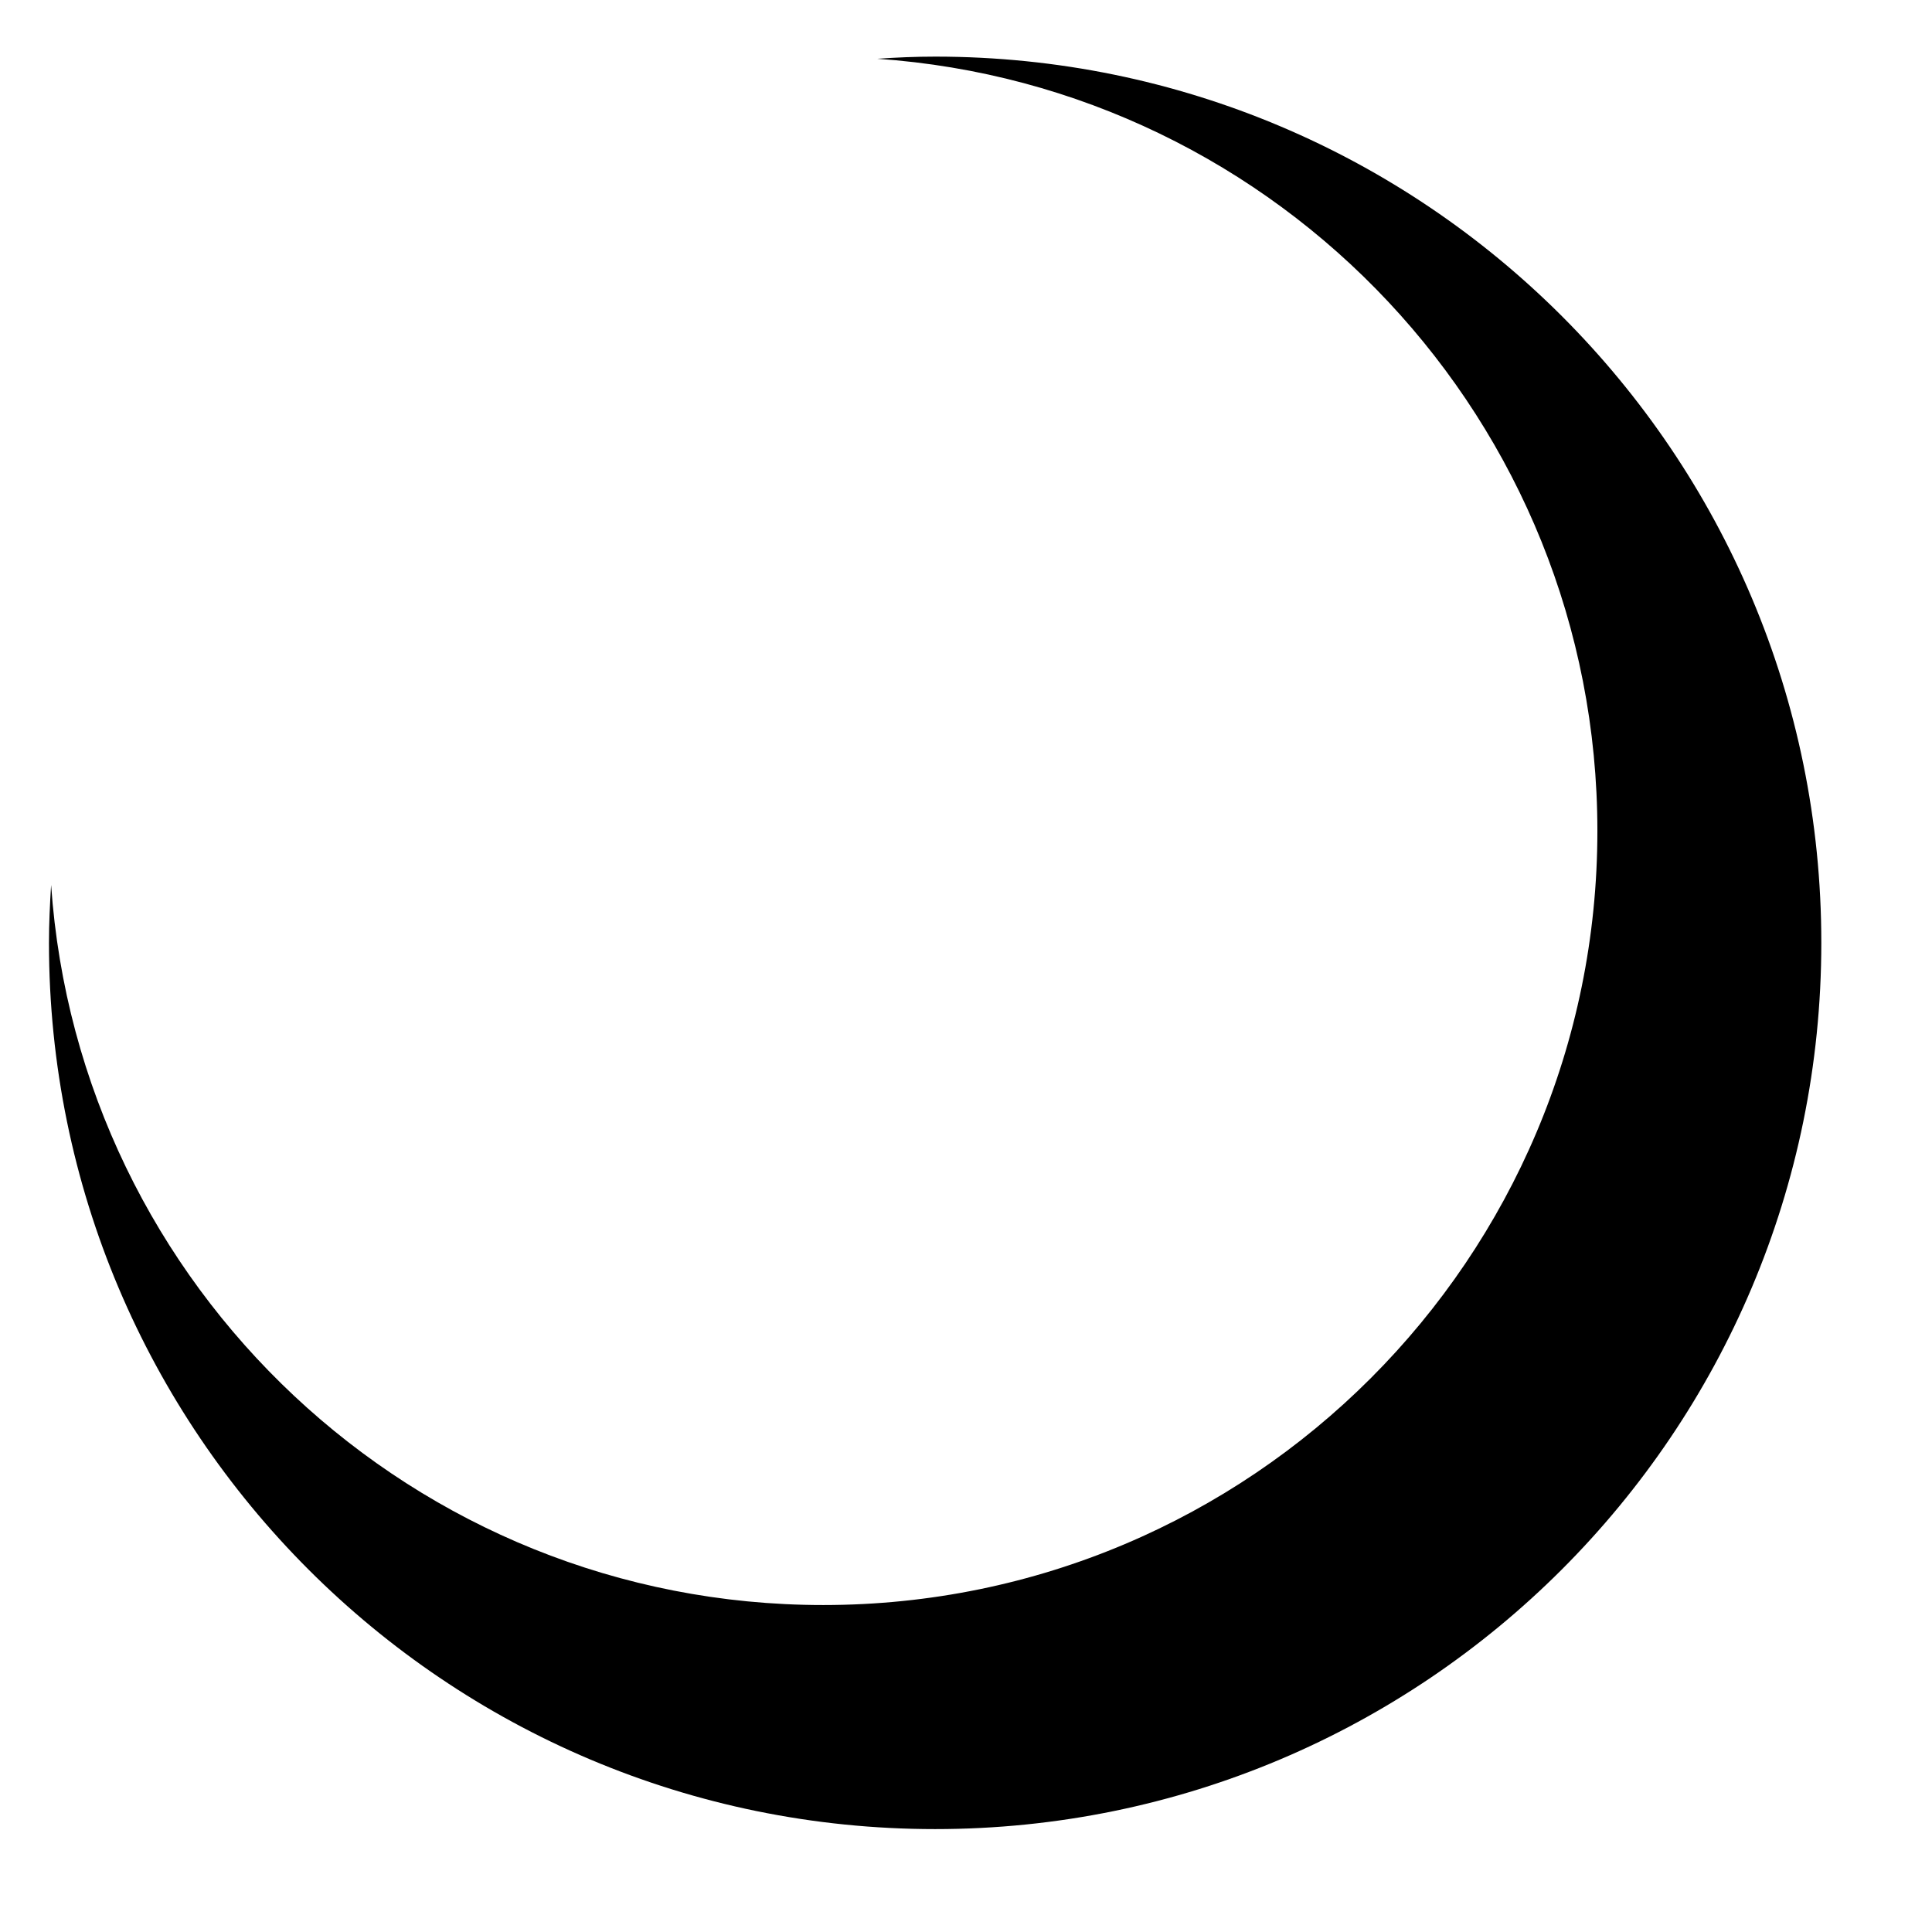 <?xml version="1.0" encoding="UTF-8"?>
<svg data-bbox="3.65 4.22 132.1 132.11" viewBox="0 0 144 144" xmlns="http://www.w3.org/2000/svg" data-type="shape">
    <g>
        <path d="M69.71 4.22c-1.45 0-2.89.06-4.32.16 29.99 2.07 53.67 27.04 53.67 57.55 0 31.87-25.83 57.7-57.7 57.7-30.51 0-55.48-23.69-57.55-53.67-.09 1.43-.16 2.87-.16 4.32 0 36.48 29.57 66.05 66.05 66.05s66.05-29.57 66.05-66.05c.02-36.49-29.56-66.06-66.04-66.06z"/>
    </g>
</svg>
